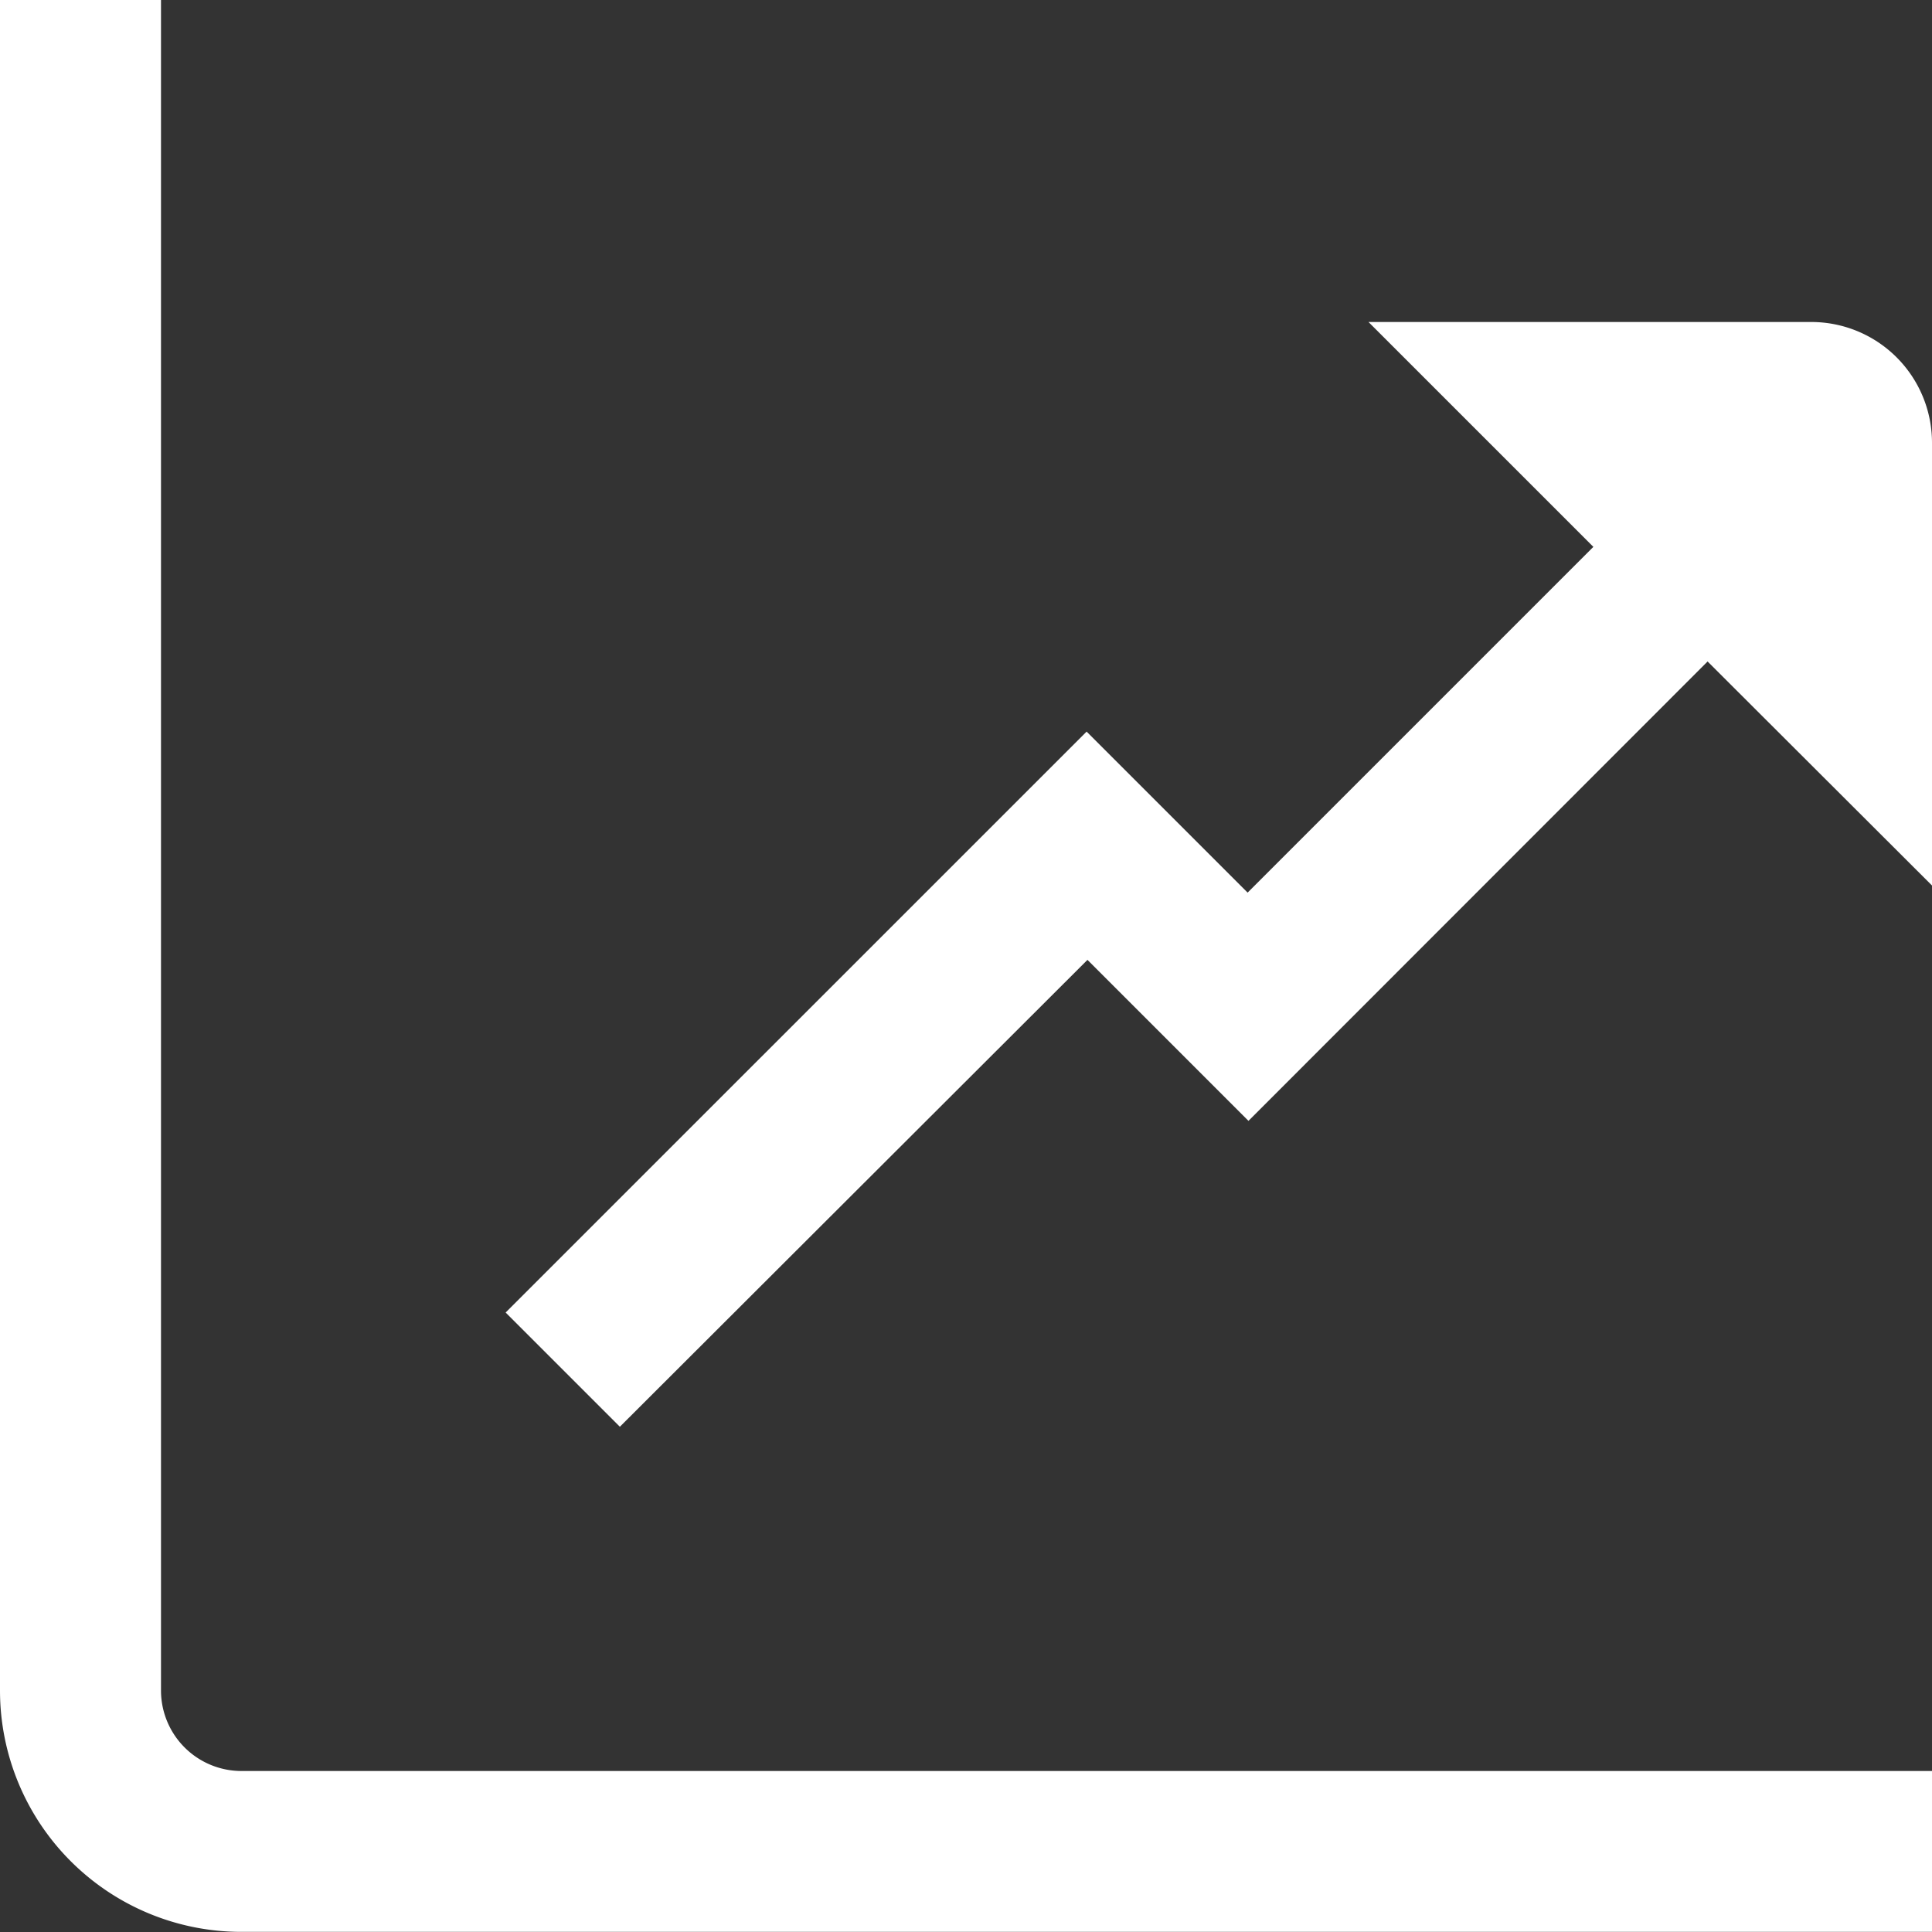 <svg xmlns="http://www.w3.org/2000/svg" width="29.616" height="29.616" viewBox="0 0 29.616 29.616">
  <rect x="0" y="0" width="29.616" height="29.616" fill="#333333" stroke="none"/>
  <g id="chat-flecha-crecer" transform="translate(0 0.024)">
    <path id="Trazado_961" data-name="Trazado 961" d="M2.468,25.89V-.024H0V25.89a3.7,3.7,0,0,0,3.7,3.7H29.616V27.124H3.7A1.234,1.234,0,0,1,2.468,25.89Z" fill="#fff"/>
    <path id="Trazado_962" data-name="Trazado 962" d="M26.3,3.976H19.508l3.447,3.447-5.3,5.3-2.468-2.468L6.281,19.16l1.751,1.751L15.2,13.754l2.468,2.468L24.706,9.18l3.44,3.434V5.827A1.851,1.851,0,0,0,26.3,3.976Z" transform="translate(1.47 0.936)" fill="#fff"/>
  </g>
</svg>
